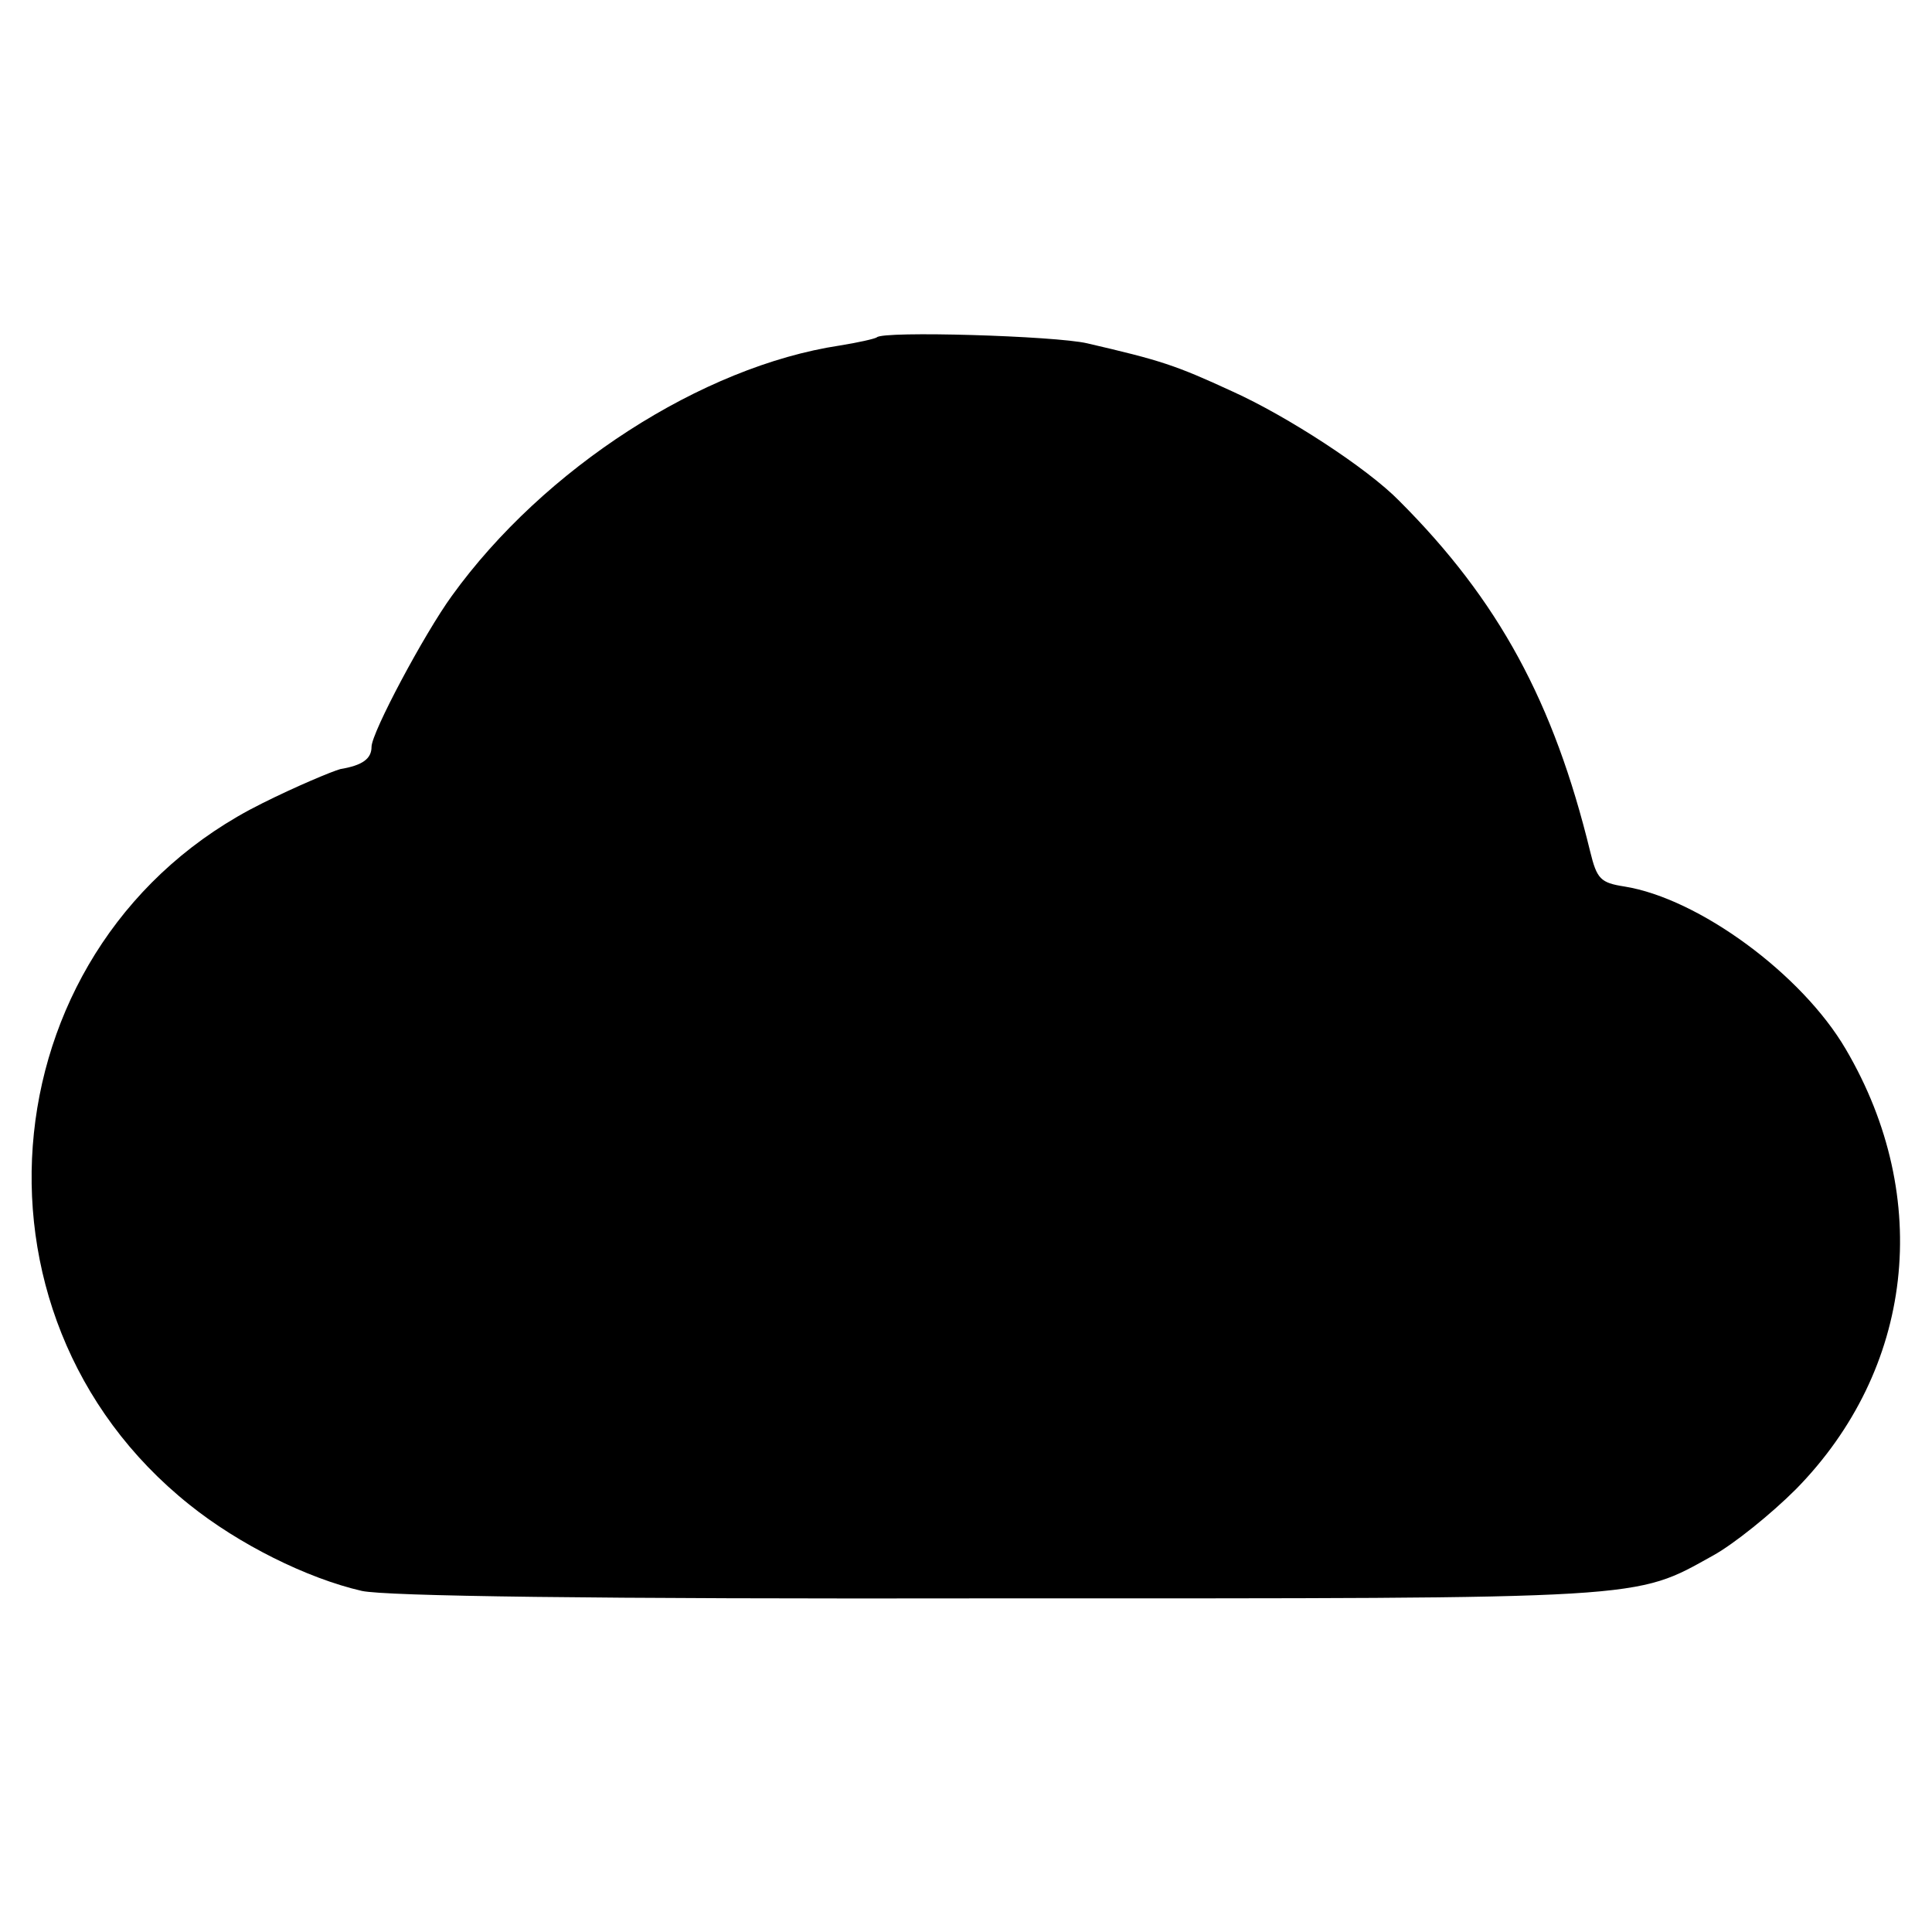<?xml version="1.0" standalone="no"?>
<!DOCTYPE svg PUBLIC "-//W3C//DTD SVG 20010904//EN"
 "http://www.w3.org/TR/2001/REC-SVG-20010904/DTD/svg10.dtd">
<svg version="1.0" xmlns="http://www.w3.org/2000/svg"
 width="260pt" height="260pt" viewBox="0 0 260 260"
 preserveAspectRatio="xMidYMid meet">
<g transform="translate(0,260) scale(0.1,-0.1)"
fill="#000000" stroke="none">
<path d="M1180 2146 c-3 -2 -25 -7 -50 -11 -185 -28 -398 -165 -522 -337 -37
-51 -108 -184 -108 -203 0 -16 -12 -25 -42 -30 -11 -3 -59 -23 -105 -46 -367
-182 -420 -687 -98 -944 66 -53 158 -99 232 -116 33 -7 304 -11 856 -10 881 0
855 -2 963 58 27 15 77 55 111 89 158 161 185 391 67 592 -59 101 -198 203
-298 219 -32 5 -37 10 -46 47 -49 201 -123 338 -257 472 -43 44 -151 114 -224
147 -78 36 -97 42 -196 65 -43 10 -275 17 -283 8z"/>
</g>
</svg>
